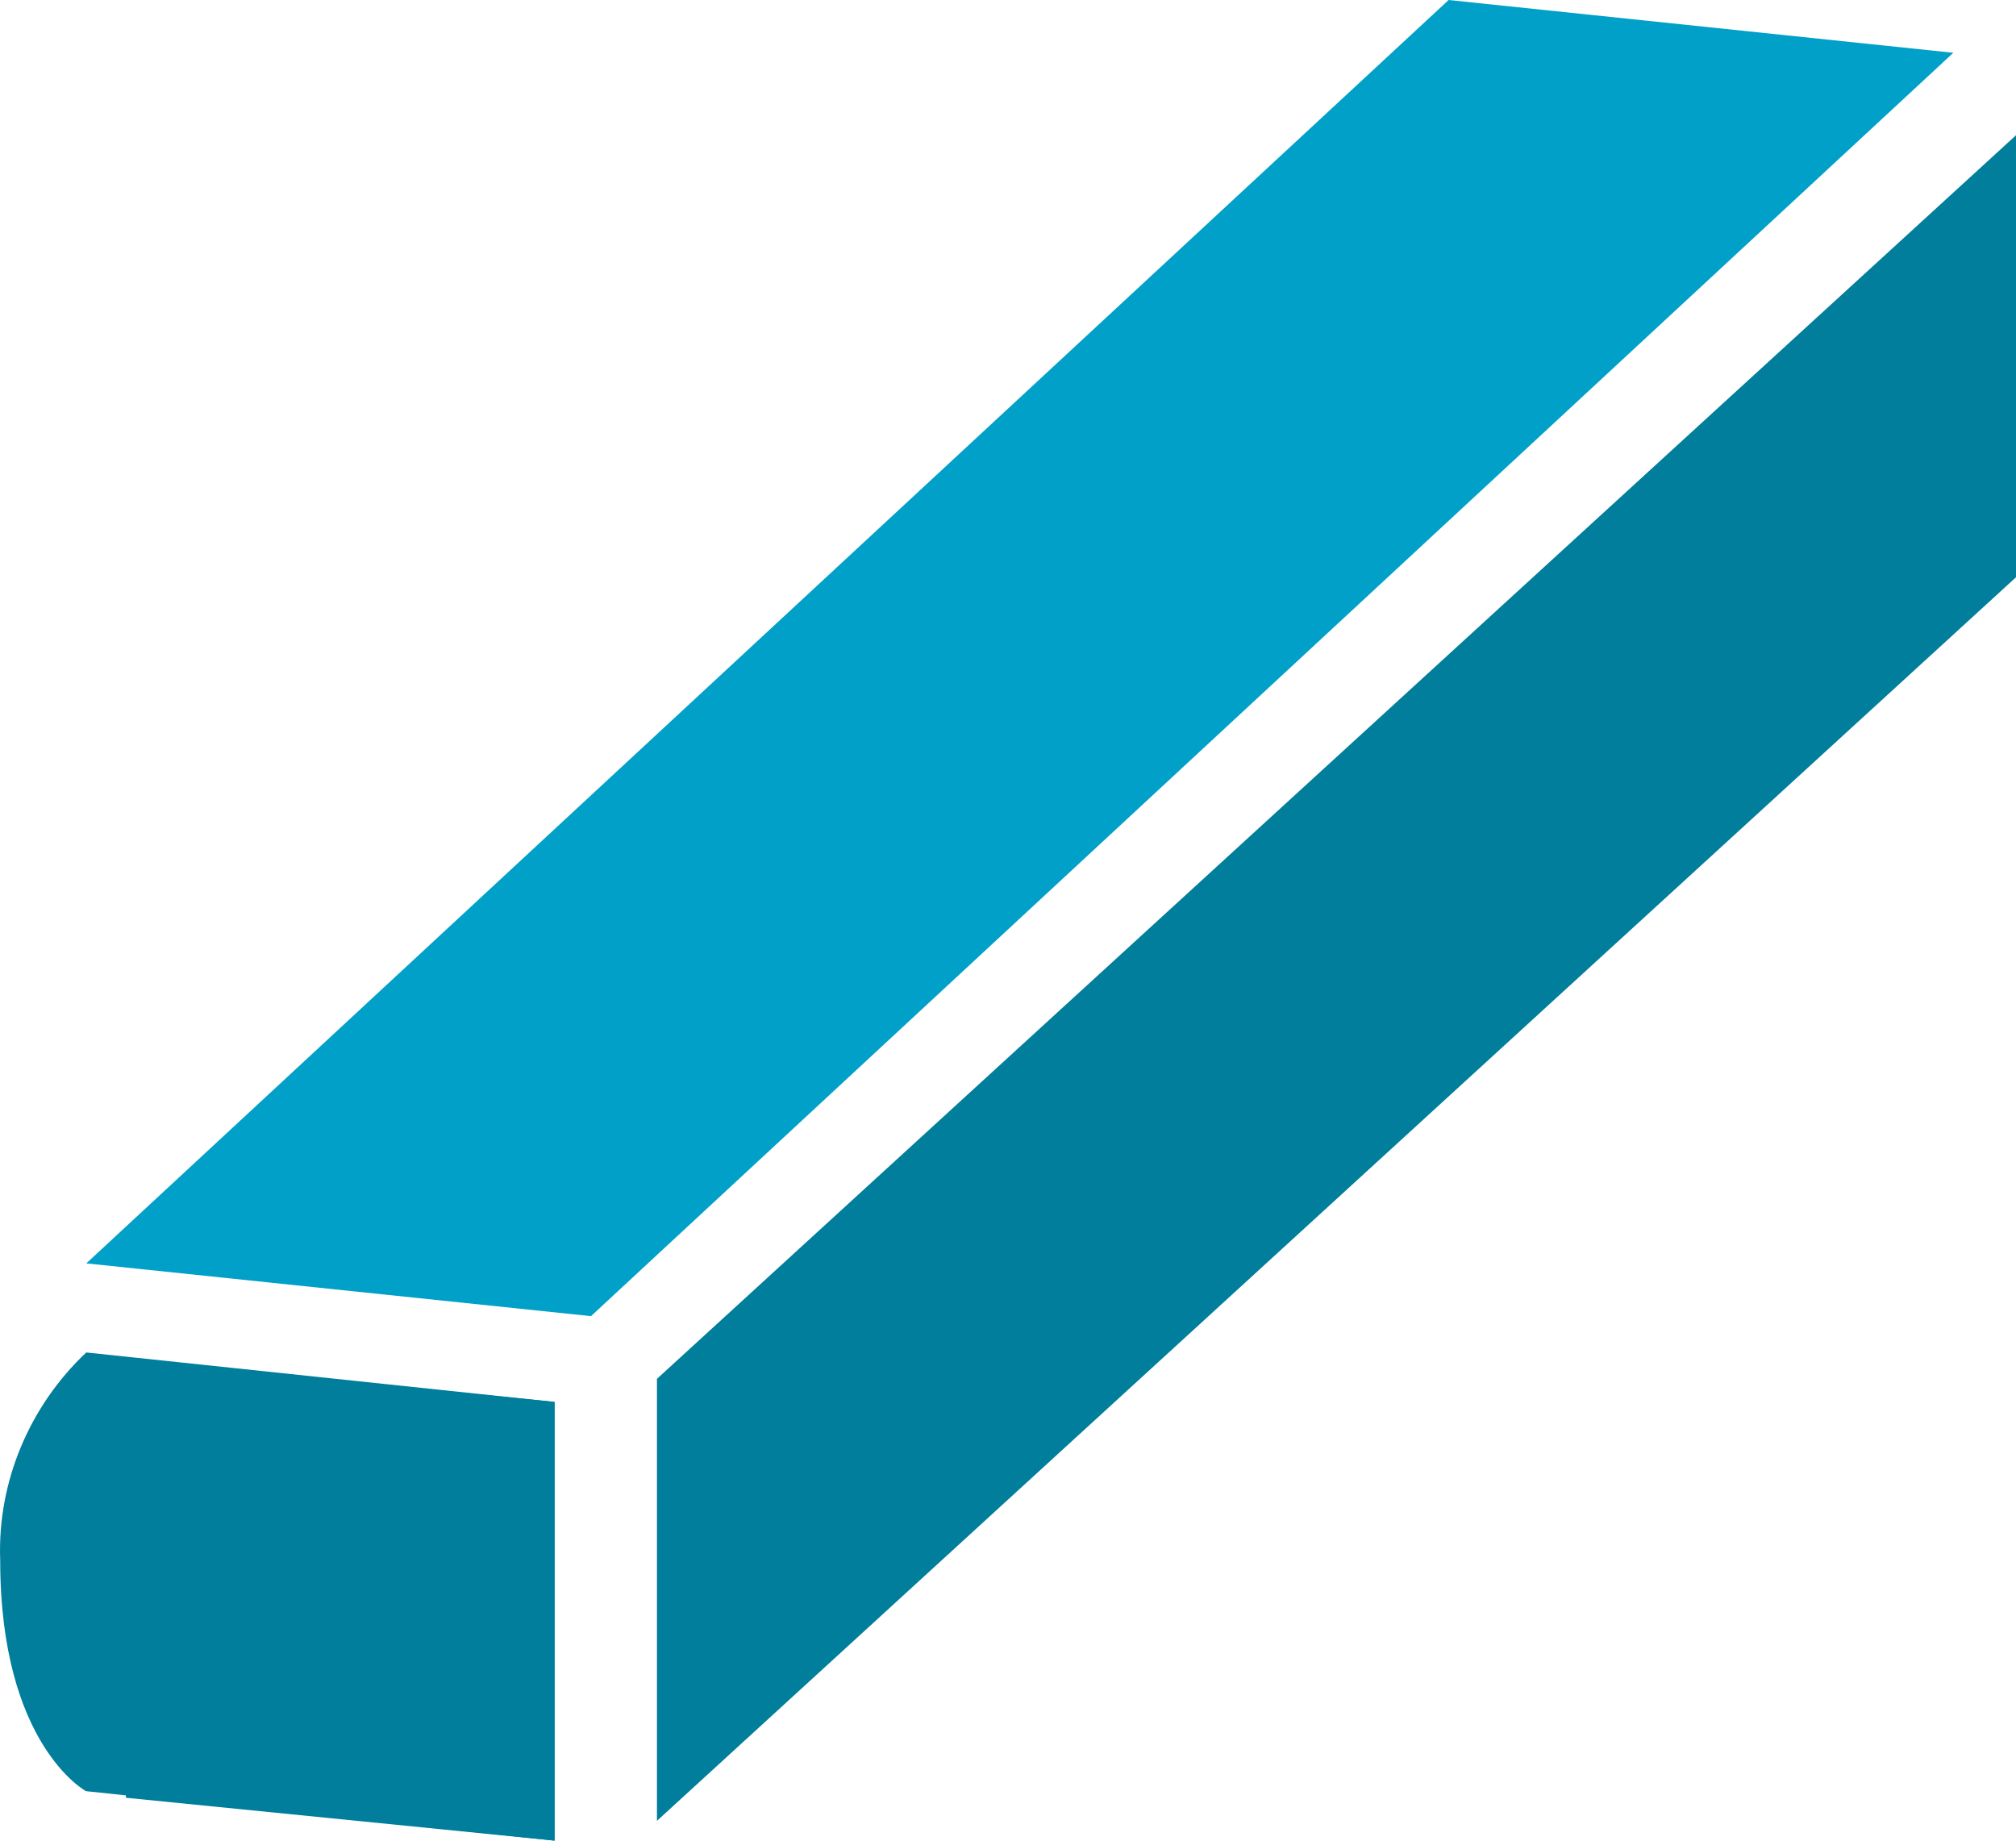<?xml version="1.0" encoding="UTF-8"?><svg id="b" xmlns="http://www.w3.org/2000/svg" width="61.116" height="55.8" viewBox="0 0 61.116 55.8"><defs><style>.d{fill:#00a0c8;}.e{fill:#007e9b;}</style></defs><g id="c"><g><path class="e" d="m2.616,41C.916,42.6-.084,44.9.006,47.3c0,5.6,2.6,7,2.6,7l14.2,1.5v-13.3l-14.2-1.5h.01Z"/><polygon class="d" points="17.916 39.9 2.616 38.3 43.916 0 59.216 1.6 17.916 39.9"/><polygon class="e" points="19.916 41.8 19.916 55.2 61.116 17.5 61.116 4.1 19.916 41.8"/><polygon class="e" points="3.816 54.5 16.816 55.8 16.816 42.5 3.816 41.2 3.816 54.5"/></g></g></svg>
